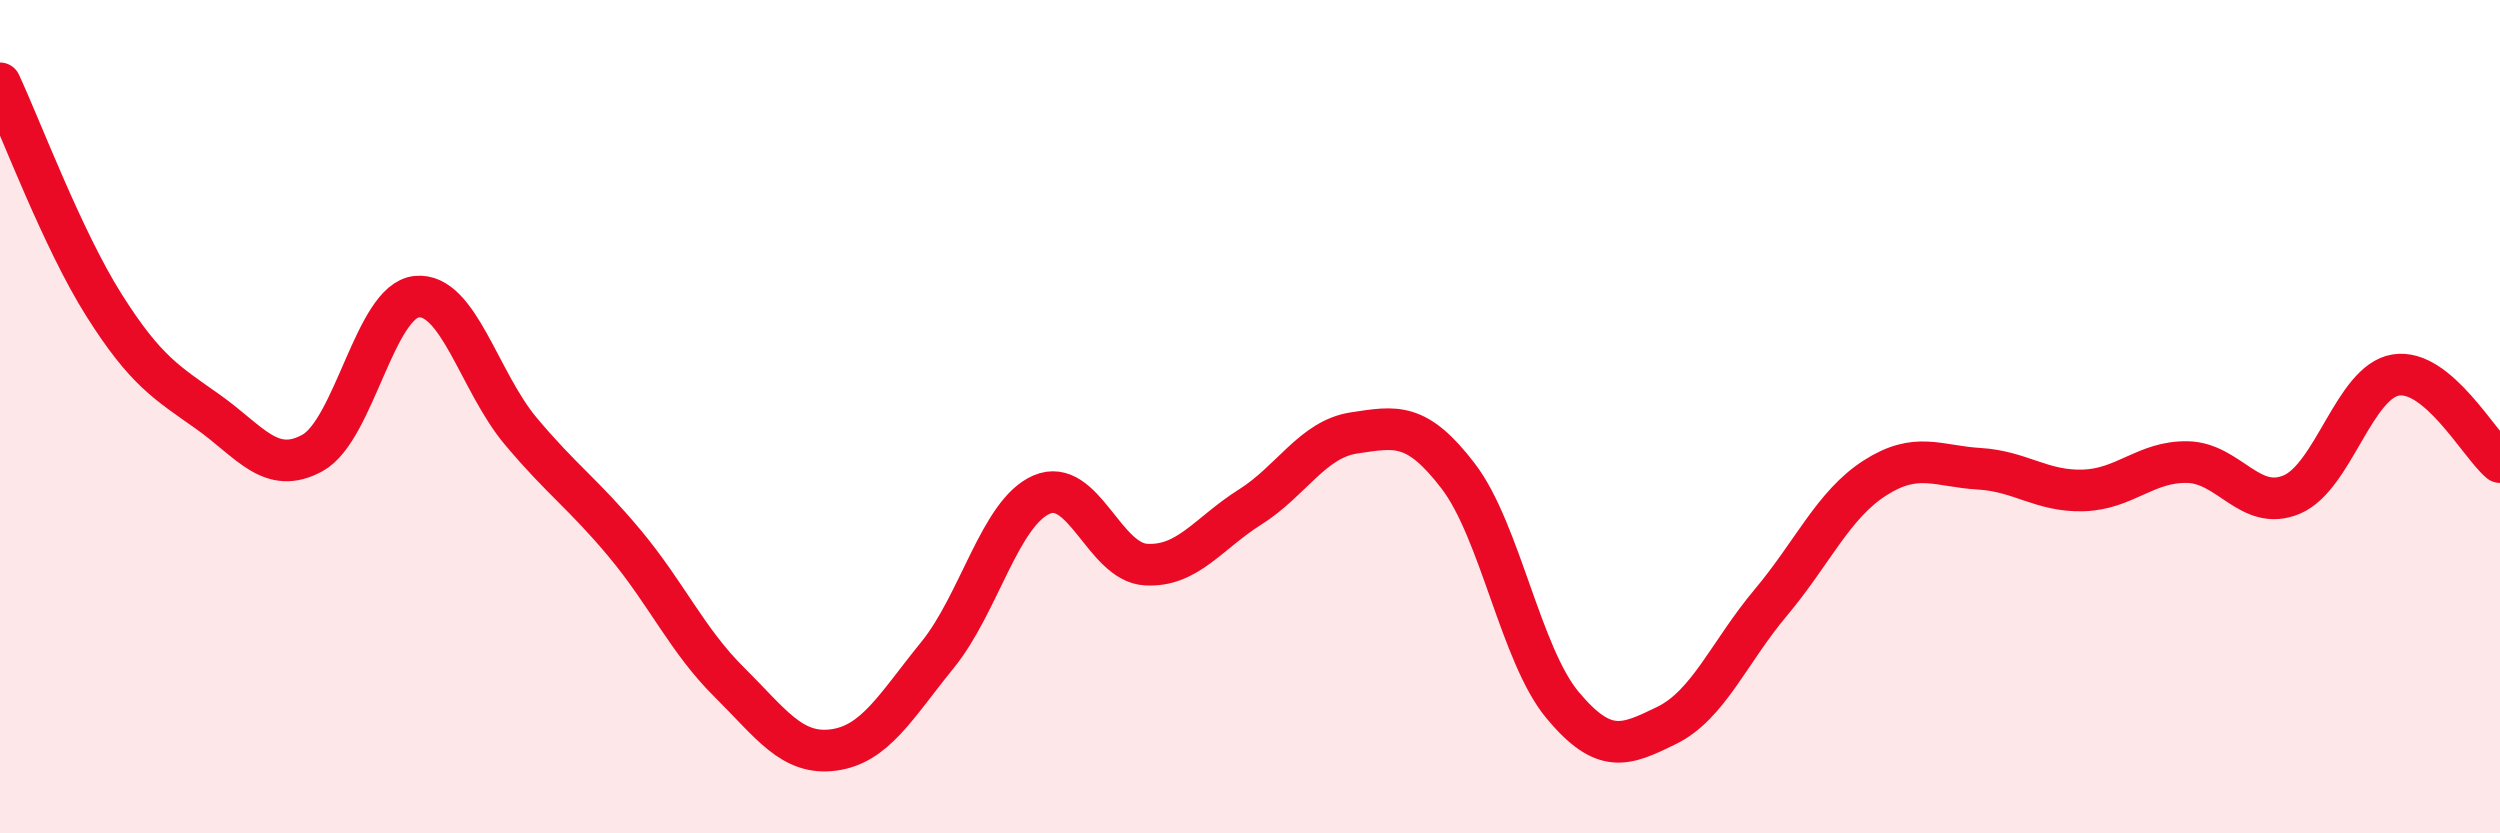 
    <svg width="60" height="20" viewBox="0 0 60 20" xmlns="http://www.w3.org/2000/svg">
      <path
        d="M 0,2 C 0.5,3.07 1.5,5.75 2.5,7.33 C 3.5,8.91 4,9.18 5,9.89 C 6,10.6 6.5,11.42 7.5,10.87 C 8.5,10.32 9,7.22 10,7.12 C 11,7.02 11.5,9.16 12.5,10.35 C 13.5,11.54 14,11.85 15,13.05 C 16,14.25 16.5,15.38 17.5,16.37 C 18.5,17.36 19,18.13 20,18 C 21,17.87 21.5,16.95 22.5,15.72 C 23.5,14.49 24,12.3 25,11.87 C 26,11.44 26.5,13.49 27.5,13.55 C 28.5,13.61 29,12.8 30,12.17 C 31,11.54 31.5,10.54 32.5,10.39 C 33.5,10.24 34,10.12 35,11.43 C 36,12.74 36.5,15.72 37.5,16.92 C 38.5,18.12 39,17.9 40,17.41 C 41,16.92 41.5,15.65 42.5,14.46 C 43.5,13.27 44,12.11 45,11.47 C 46,10.83 46.5,11.19 47.5,11.25 C 48.5,11.31 49,11.8 50,11.77 C 51,11.74 51.5,11.07 52.5,11.09 C 53.5,11.11 54,12.29 55,11.87 C 56,11.45 56.5,9.16 57.5,9 C 58.5,8.84 59.5,10.67 60,11.09L60 20L0 20Z"
        fill="#EB0A25"
        opacity="0.1"
        stroke-linecap="round"
        stroke-linejoin="round"
      />
      <path
        d="M 0,2 C 0.5,3.07 1.5,5.75 2.5,7.33 C 3.5,8.91 4,9.18 5,9.89 C 6,10.6 6.5,11.42 7.5,10.87 C 8.5,10.32 9,7.22 10,7.12 C 11,7.02 11.5,9.16 12.5,10.35 C 13.5,11.54 14,11.85 15,13.05 C 16,14.25 16.5,15.38 17.5,16.37 C 18.5,17.36 19,18.13 20,18 C 21,17.87 21.5,16.95 22.5,15.72 C 23.5,14.49 24,12.3 25,11.87 C 26,11.44 26.5,13.49 27.5,13.55 C 28.5,13.61 29,12.8 30,12.17 C 31,11.54 31.5,10.54 32.5,10.39 C 33.5,10.24 34,10.12 35,11.43 C 36,12.74 36.5,15.72 37.5,16.92 C 38.5,18.12 39,17.9 40,17.41 C 41,16.92 41.5,15.65 42.5,14.46 C 43.5,13.27 44,12.11 45,11.47 C 46,10.83 46.5,11.19 47.5,11.25 C 48.5,11.31 49,11.8 50,11.77 C 51,11.74 51.5,11.07 52.5,11.09 C 53.5,11.11 54,12.29 55,11.87 C 56,11.45 56.5,9.16 57.5,9 C 58.5,8.84 59.5,10.67 60,11.09"
        stroke="#EB0A25"
        stroke-width="1"
        fill="none"
        stroke-linecap="round"
        stroke-linejoin="round"
      />
    </svg>
  
